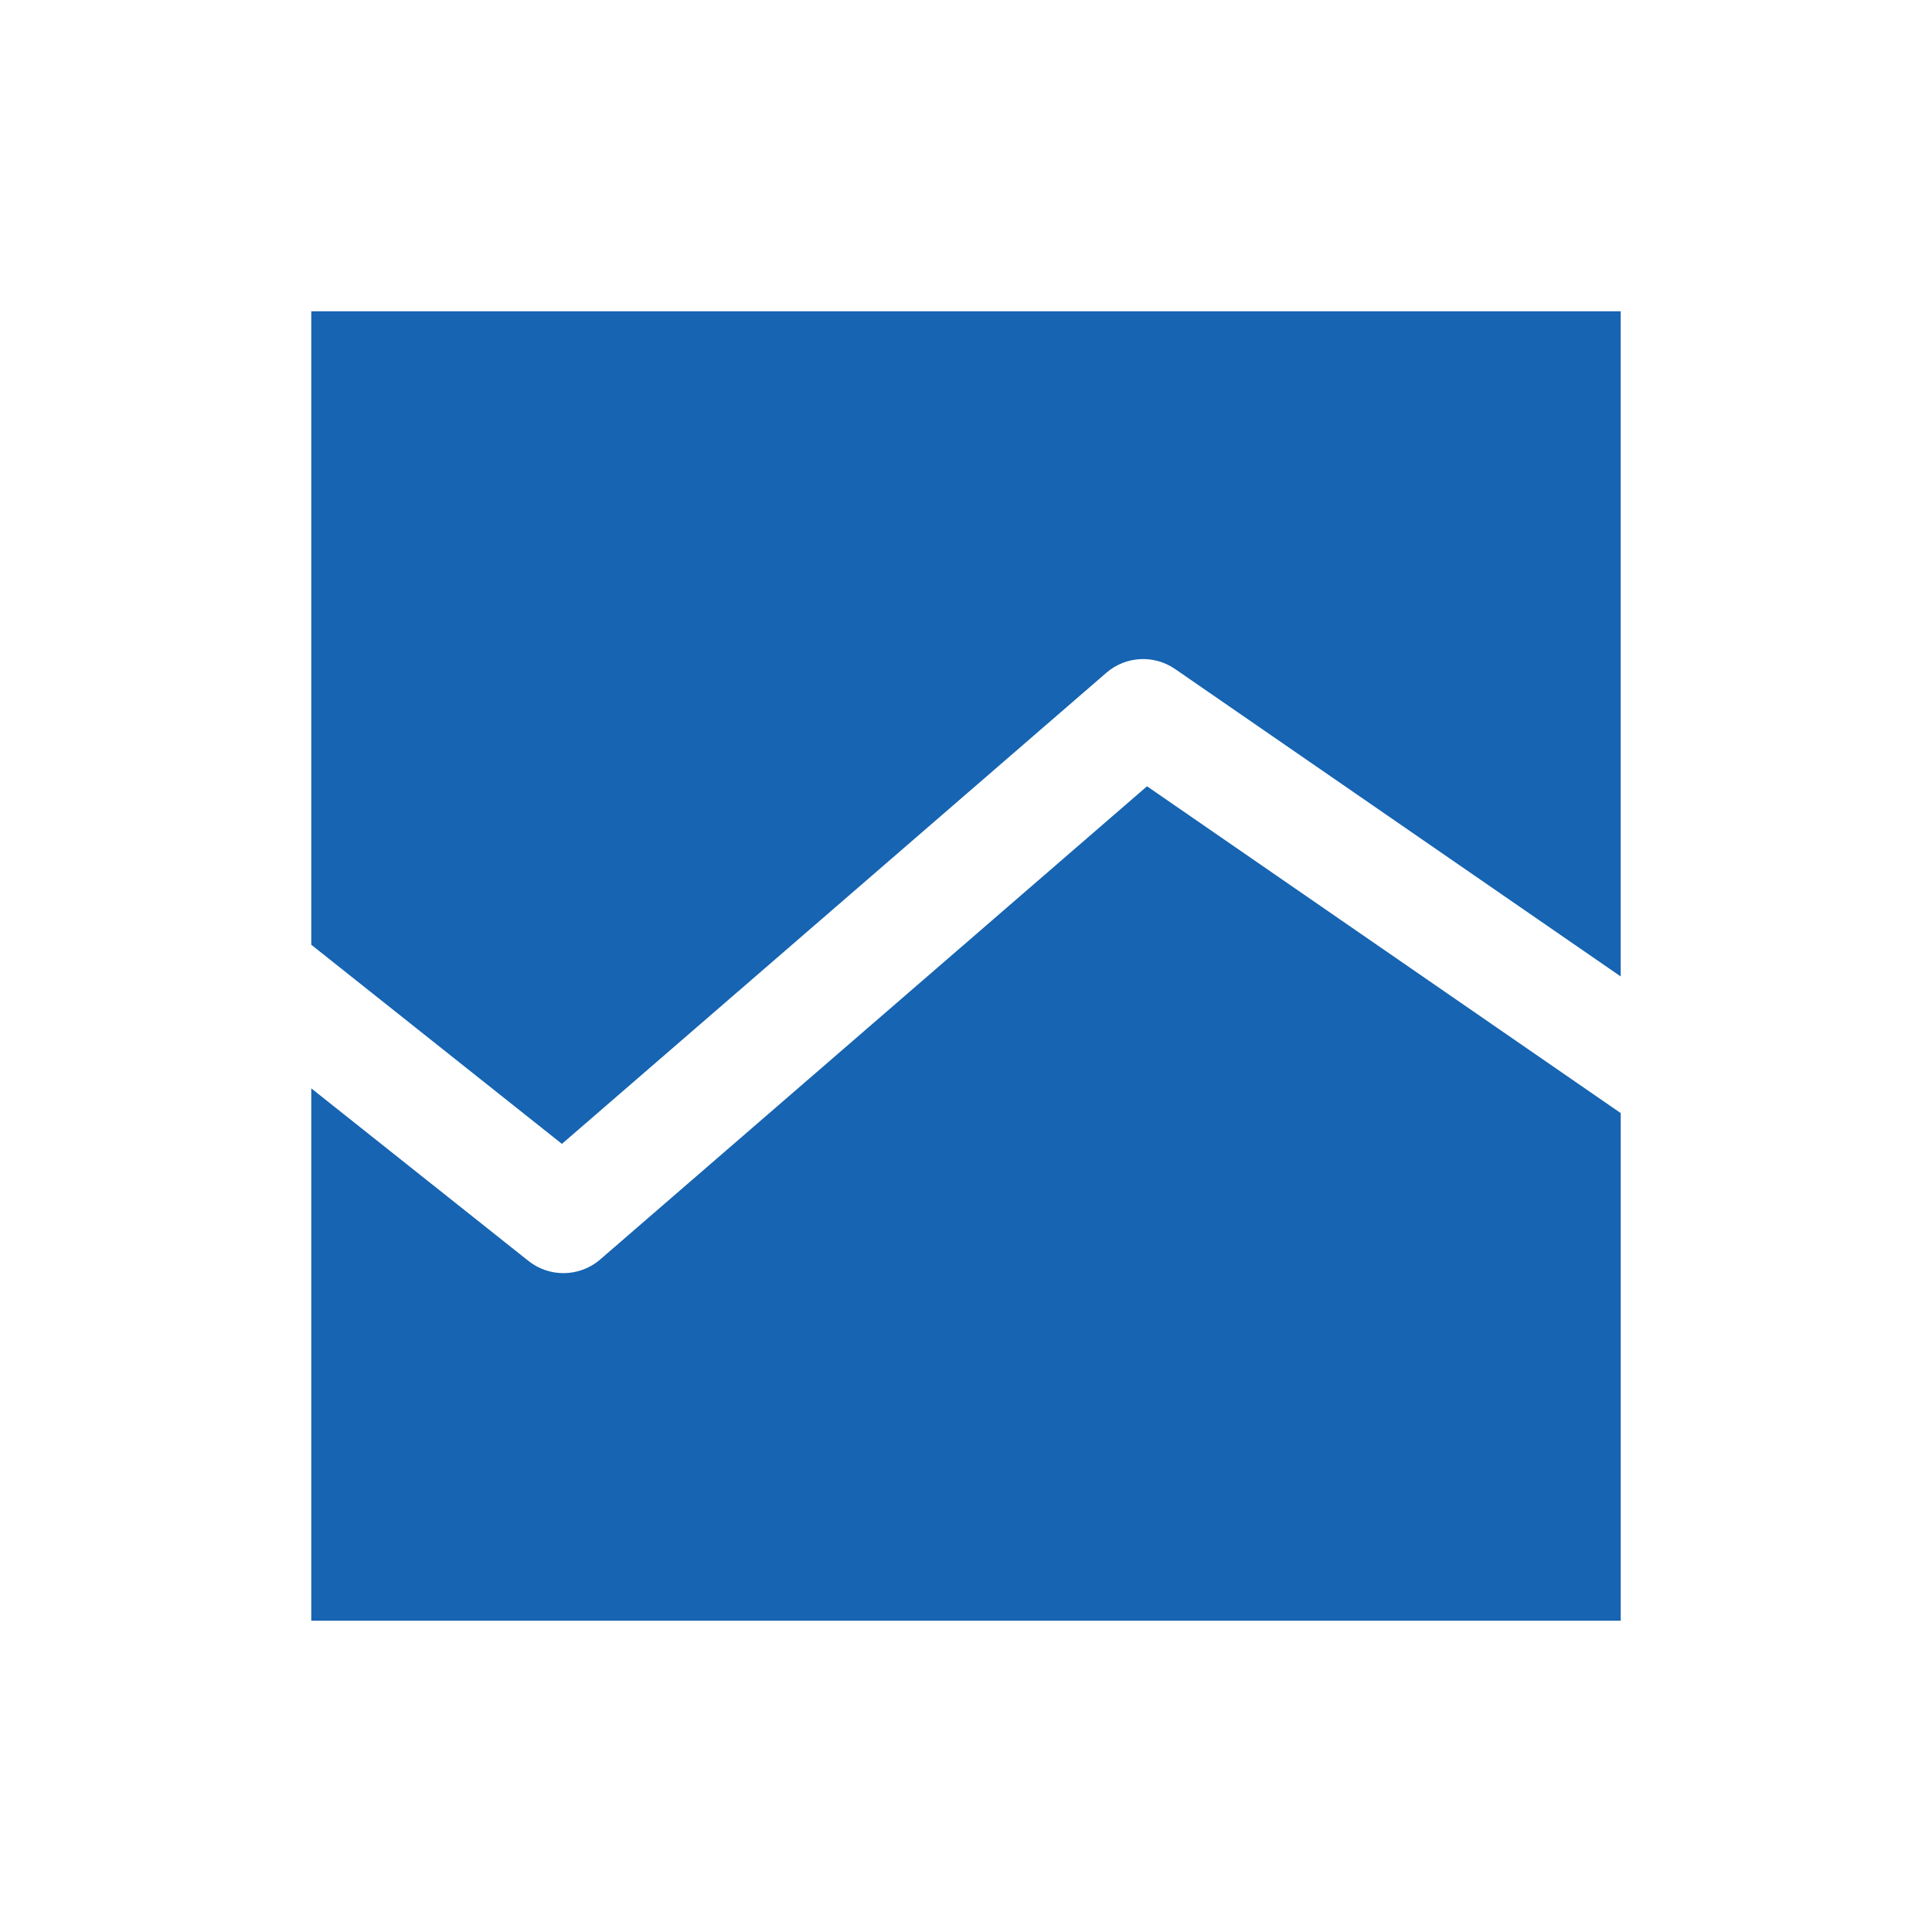 <?xml version="1.0" encoding="UTF-8"?>
<svg id="Layer_1" data-name="Layer 1" xmlns="http://www.w3.org/2000/svg" viewBox="0 0 800 800">
  <defs>
    <style>
      .cls-1 {
        fill: #1664b2;
      }
    </style>
  </defs>
  <path class="cls-1" d="M232.68,473.66l225.44-195.08c8.02-6.94,19.72-7.58,28.45-1.56l184.53,127.31V128.89H128.89v262.31l103.79,82.46Z"/>
  <path class="cls-1" d="M474.96,325.58l-226.41,195.92c-4.36,3.78-9.8,5.68-15.24,5.68-5.11,0-10.23-1.68-14.48-5.05l-89.94-71.46v220.44h542.22v-210.2l-196.14-135.32Z"/>
</svg>